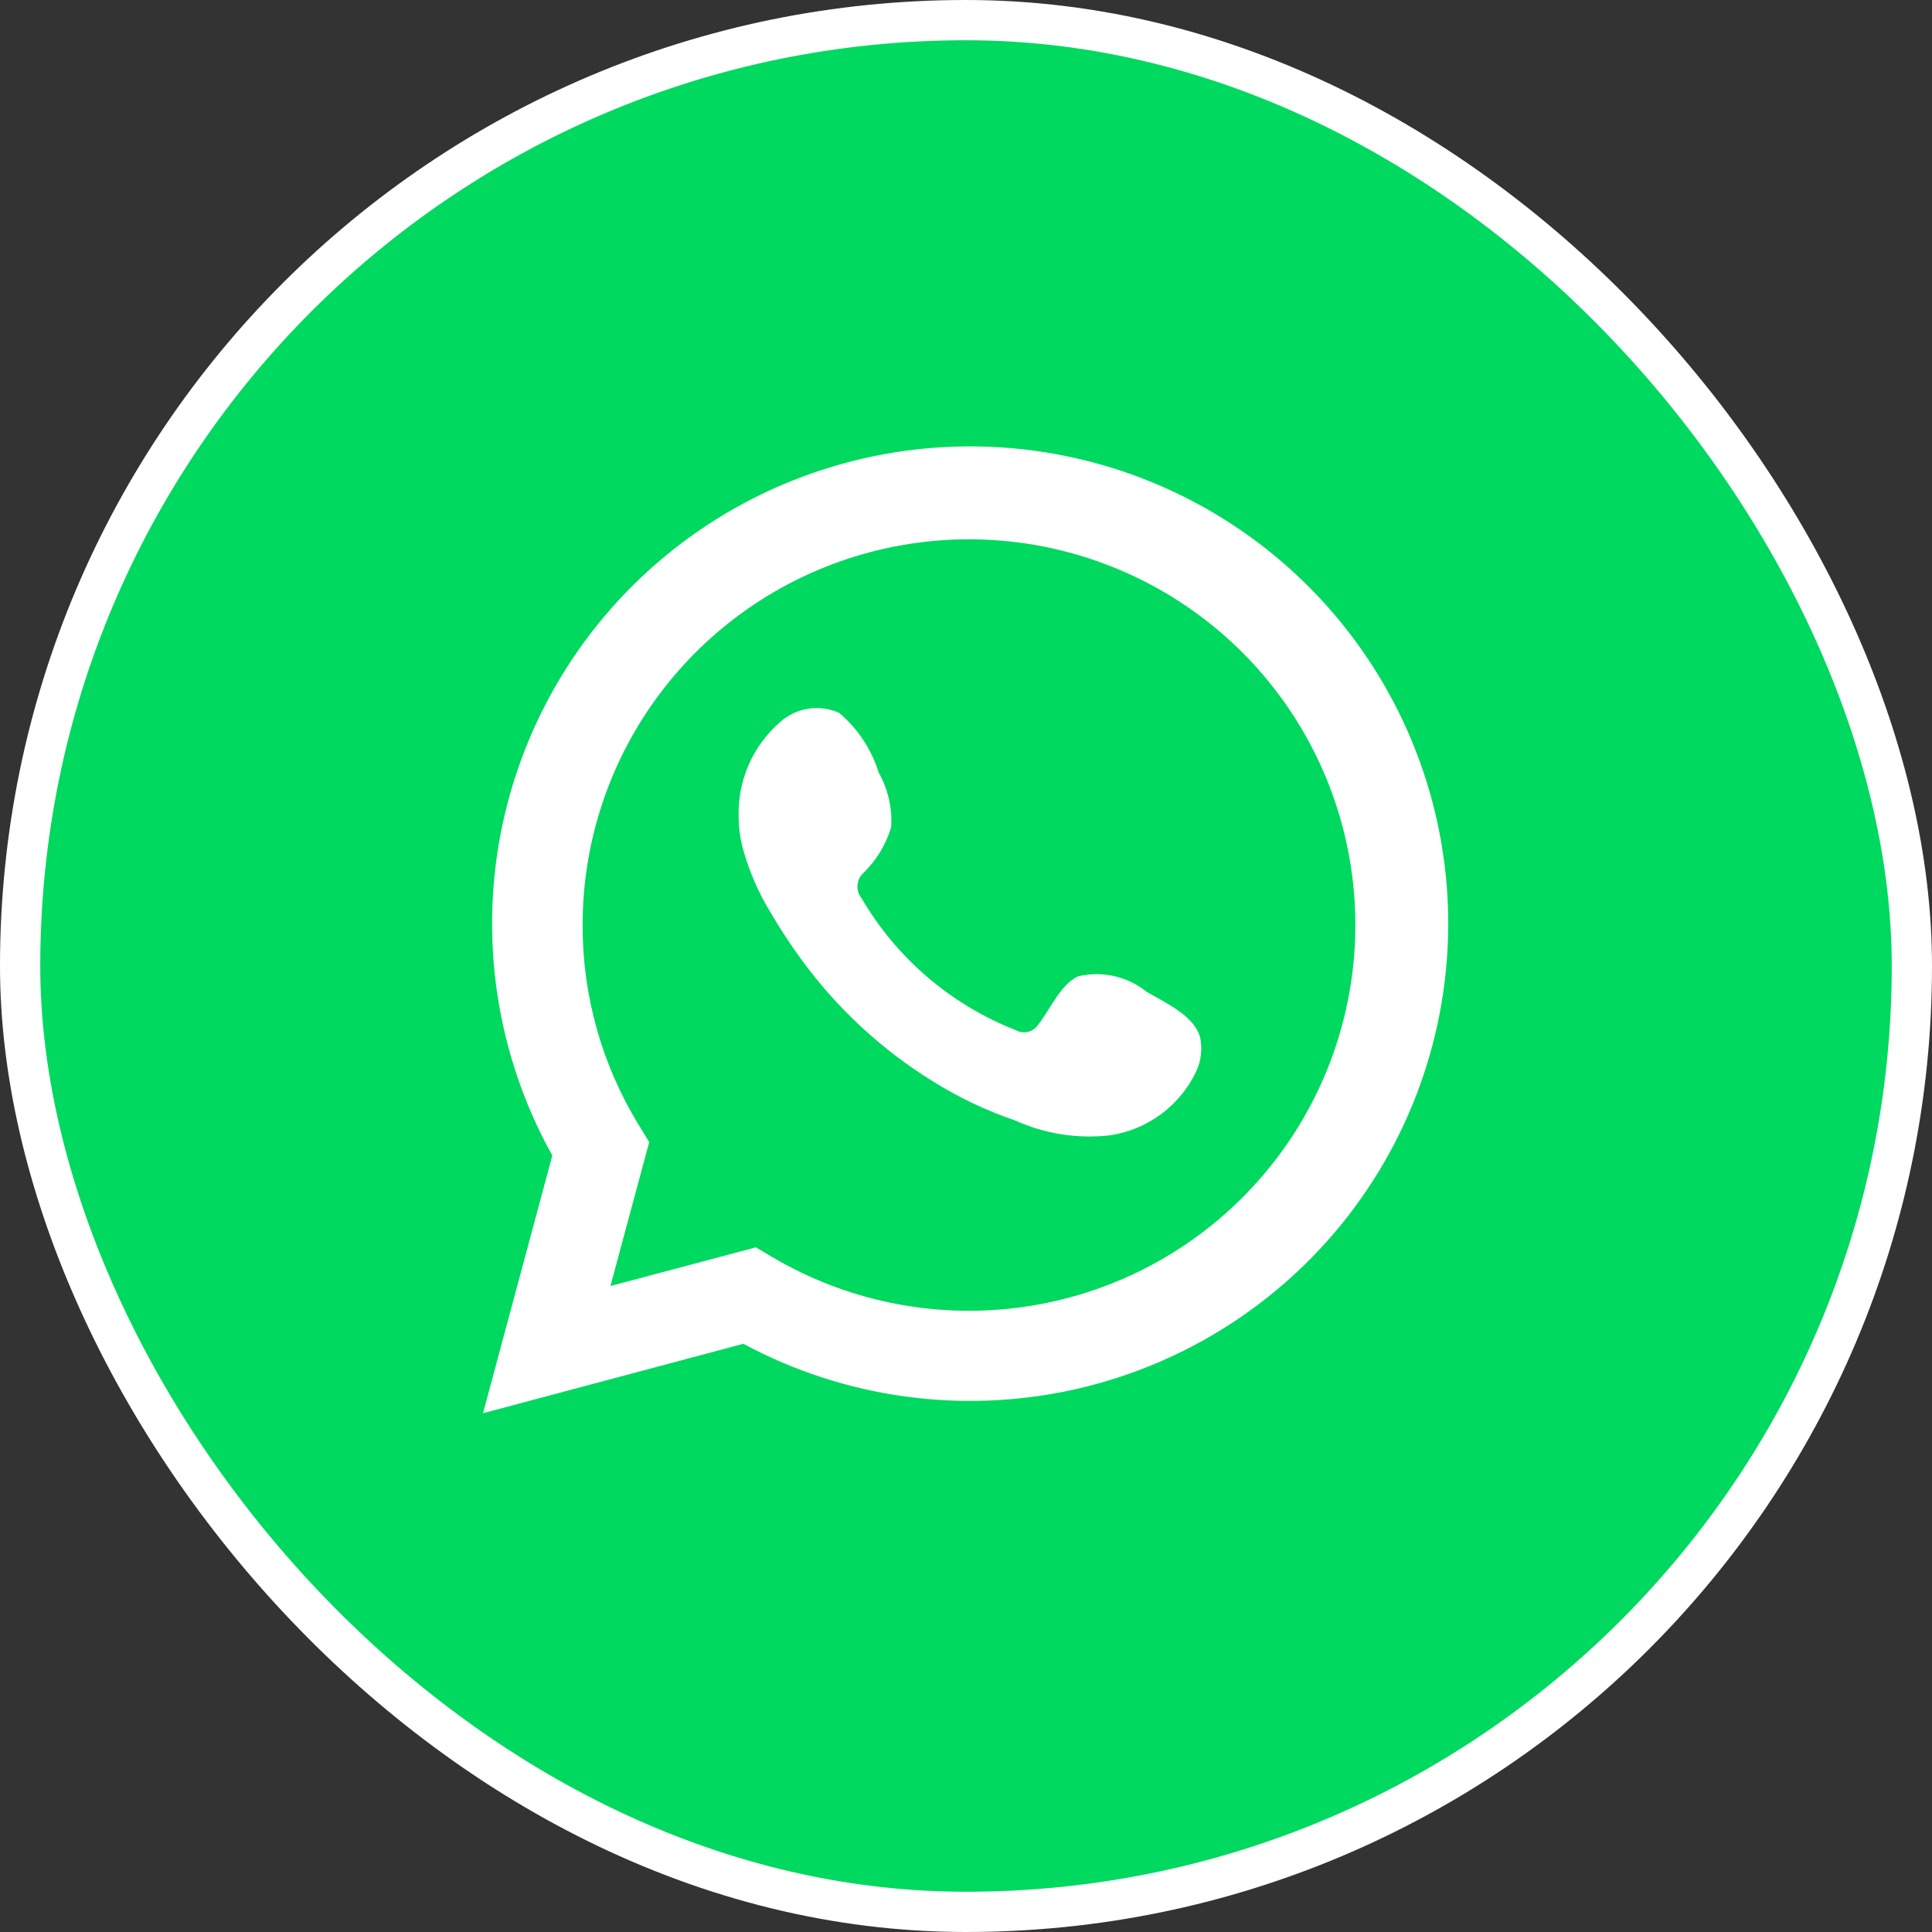 <svg width="48" height="48" viewBox="0 0 48 48" fill="none" xmlns="http://www.w3.org/2000/svg">
<rect x="0" y="0" width="48" height="48" fill="#333333" stroke="none"/>
<rect x="0.5" y="0.5" width="47" height="47" rx="23.5" fill="#00D95F" stroke="white"/>
<path d="M12 35.111L13.722 28.709C12.333 26.215 11.892 23.304 12.479 20.512C13.067 17.719 14.643 15.231 16.919 13.505C19.195 11.779 22.018 10.931 24.871 11.115C27.723 11.299 30.413 12.504 32.447 14.509C34.481 16.514 35.723 19.183 35.945 22.029C36.166 24.873 35.353 27.703 33.654 29.997C31.954 32.292 29.483 33.898 26.694 34.52C23.904 35.142 20.984 34.74 18.468 33.386L12 35.111ZM18.779 30.99L19.179 31.227C21.002 32.305 23.13 32.751 25.233 32.496C27.336 32.24 29.296 31.298 30.806 29.814C32.316 28.331 33.292 26.391 33.583 24.296C33.873 22.201 33.461 20.069 32.411 18.232C31.361 16.395 29.732 14.957 27.777 14.141C25.823 13.325 23.653 13.177 21.606 13.721C19.558 14.265 17.749 15.469 16.459 17.147C15.169 18.825 14.471 20.882 14.475 22.997C14.473 24.75 14.959 26.47 15.878 27.964L16.129 28.377L15.166 31.951L18.779 30.99Z" fill="white"/>
<path fill-rule="evenodd" clip-rule="evenodd" d="M28.487 24.641C28.253 24.452 27.978 24.319 27.684 24.252C27.391 24.185 27.086 24.186 26.792 24.255C26.352 24.438 26.067 25.128 25.782 25.473C25.722 25.556 25.634 25.614 25.534 25.636C25.434 25.659 25.33 25.644 25.24 25.595C23.627 24.964 22.274 23.807 21.403 22.312C21.328 22.219 21.293 22.101 21.305 21.982C21.316 21.863 21.373 21.754 21.464 21.676C21.781 21.362 22.015 20.974 22.142 20.546C22.17 20.074 22.062 19.604 21.83 19.192C21.651 18.615 21.309 18.1 20.847 17.71C20.608 17.603 20.344 17.567 20.085 17.607C19.826 17.646 19.585 17.76 19.389 17.933C19.05 18.226 18.781 18.59 18.601 19C18.422 19.41 18.337 19.855 18.352 20.302C18.353 20.553 18.385 20.803 18.447 21.047C18.604 21.631 18.846 22.19 19.166 22.705C19.396 23.099 19.647 23.481 19.918 23.849C20.799 25.056 21.907 26.081 23.179 26.867C23.817 27.267 24.5 27.591 25.213 27.835C25.953 28.17 26.771 28.299 27.579 28.207C28.039 28.138 28.475 27.956 28.849 27.679C29.222 27.402 29.522 27.037 29.721 26.617C29.838 26.363 29.873 26.079 29.823 25.805C29.701 25.243 28.948 24.911 28.487 24.641Z" fill="white"/>
</svg>
